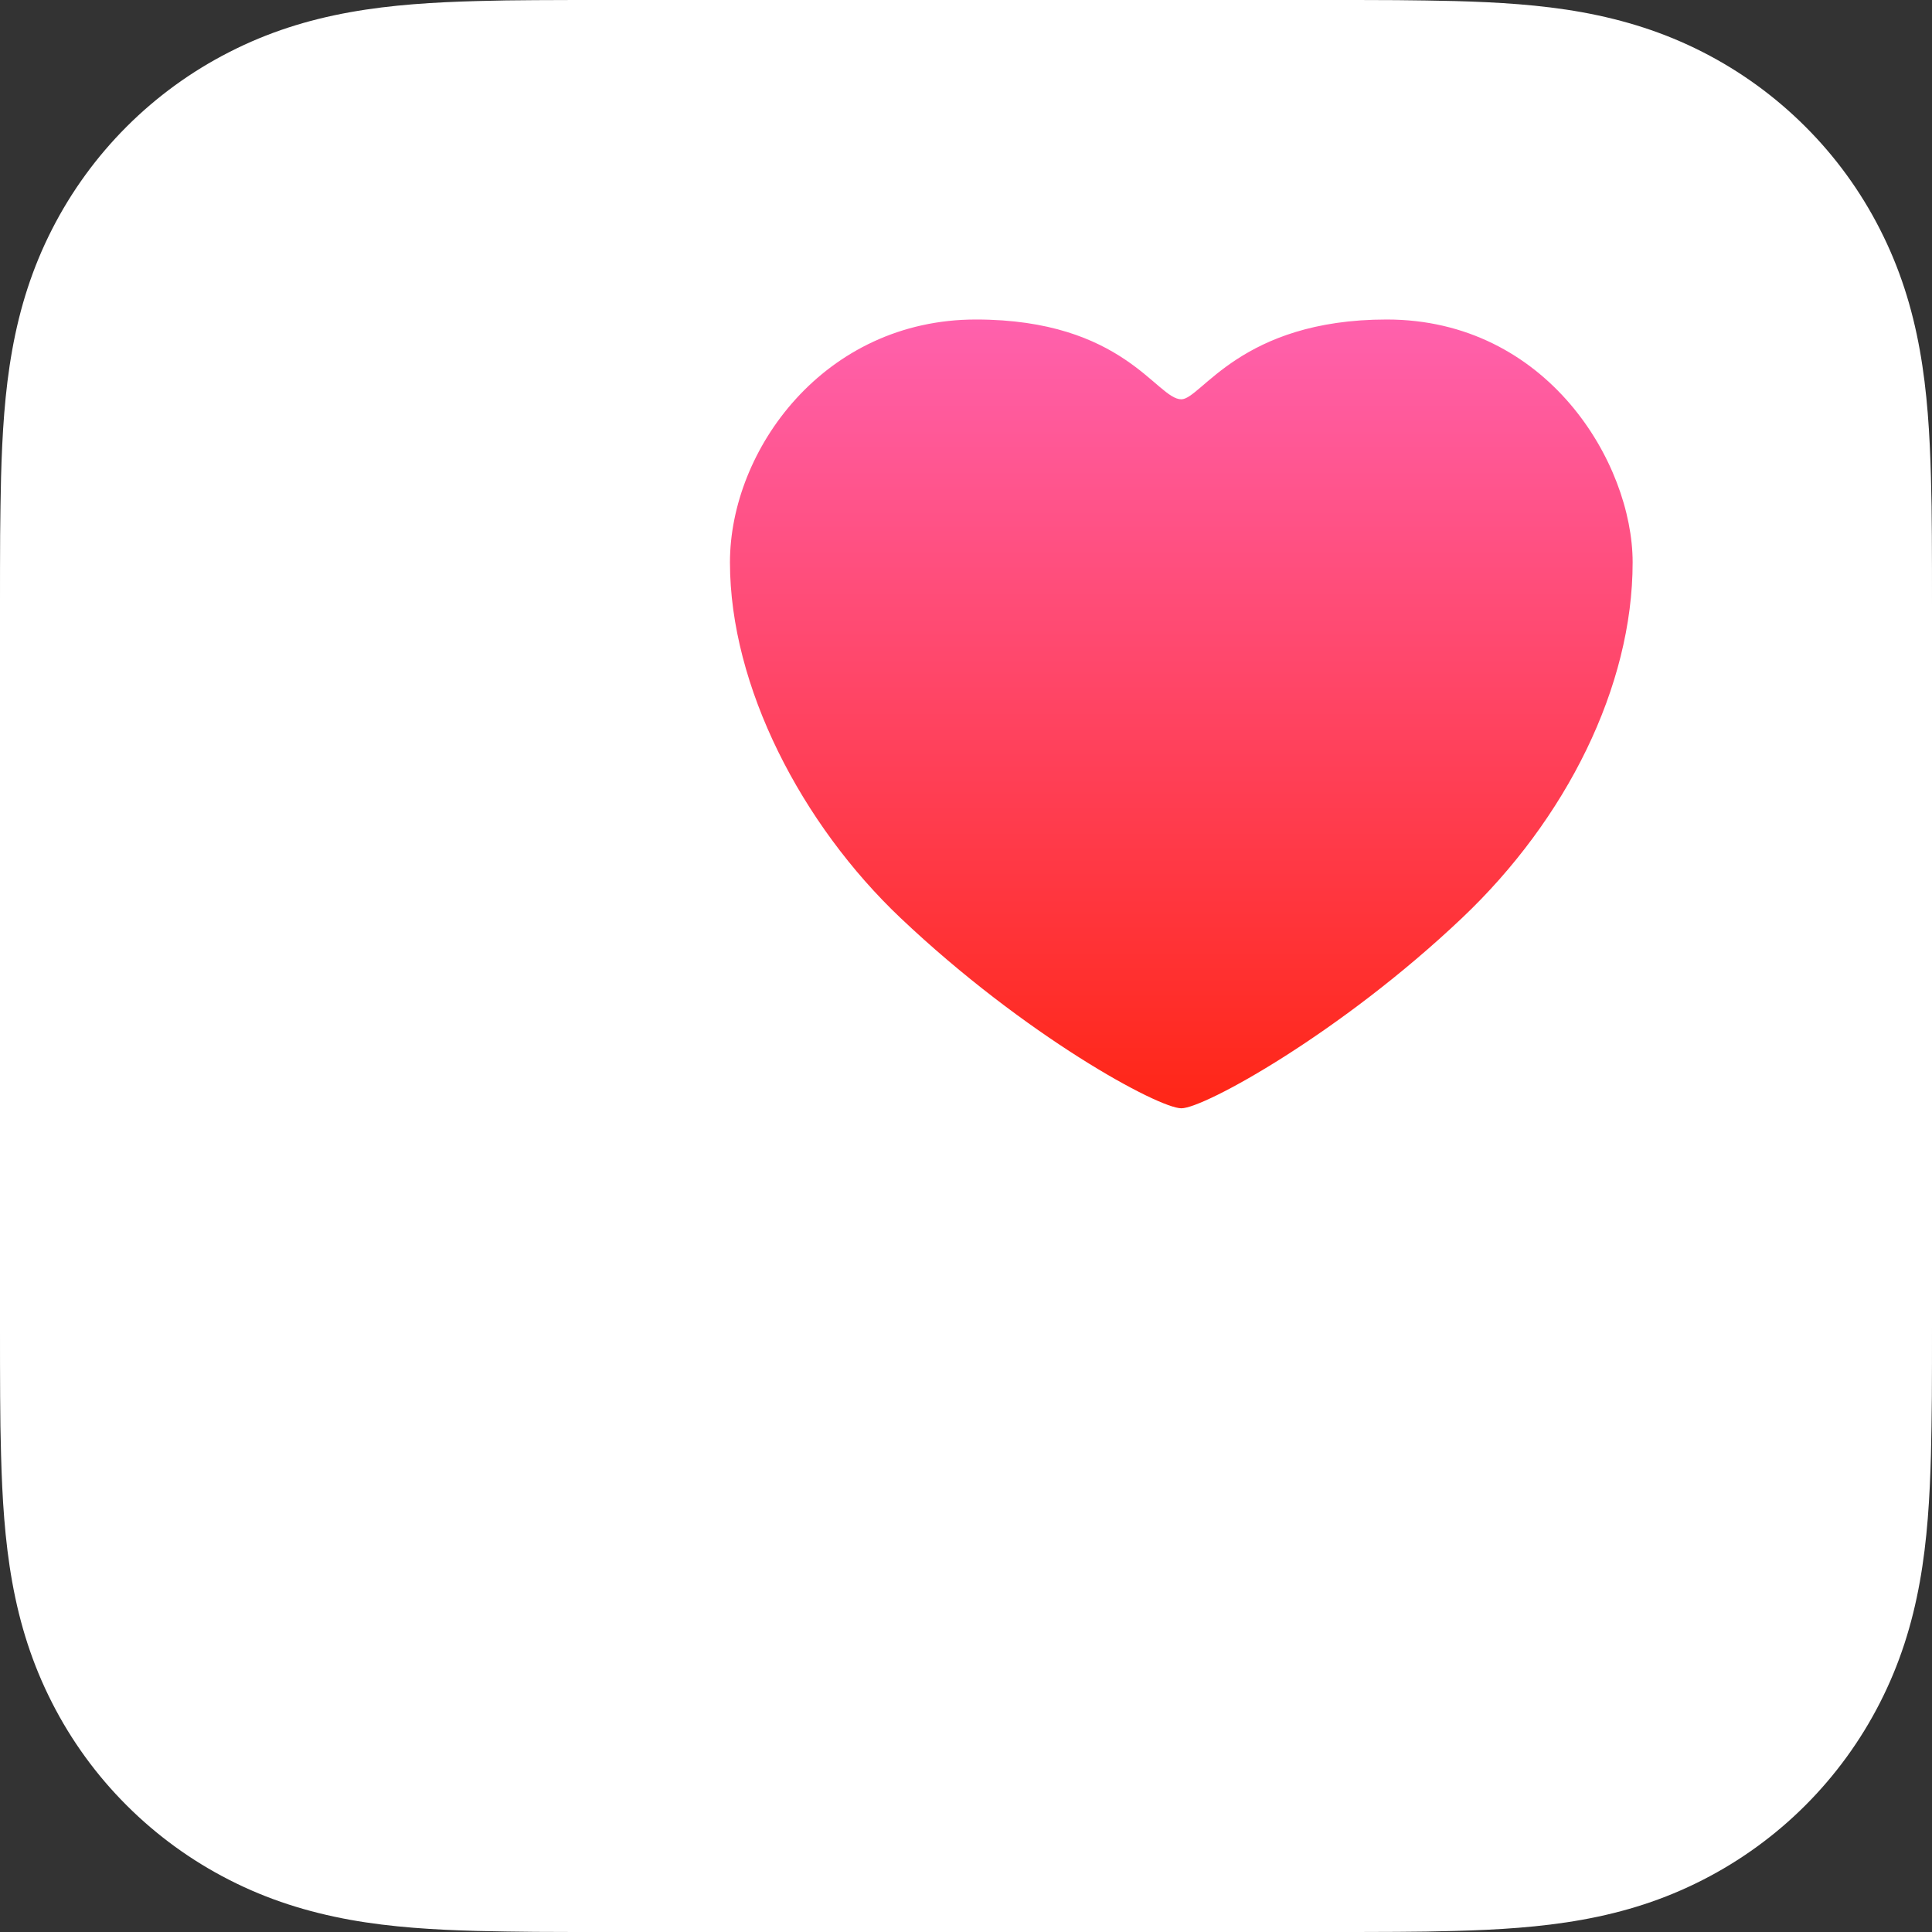 <svg width="40" height="40" viewBox="0 0 40 40" fill="none" xmlns="http://www.w3.org/2000/svg">
<rect x="0" y="0" width="40" height="40" fill="#333333" stroke="none"/>
<path d="M39.997 11.08C39.995 10.678 39.99 10.275 39.978 9.873C39.954 8.996 39.903 8.112 39.747 7.246C39.589 6.366 39.331 5.548 38.923 4.748C38.524 3.963 38.001 3.243 37.378 2.622C36.755 1.999 36.037 1.477 35.251 1.077C34.451 0.669 33.632 0.413 32.754 0.253C31.888 0.097 31.004 0.046 30.127 0.022C29.725 0.012 29.323 0.007 28.92 0.003C28.443 -2.46313e-07 27.964 0 27.487 0H12.513C12.036 0 11.557 -2.46313e-07 11.08 0.003C10.678 0.005 10.275 0.01 9.873 0.022C8.996 0.046 8.112 0.097 7.246 0.253C6.366 0.411 5.548 0.669 4.75 1.077C3.965 1.476 3.245 1.999 2.622 2.622C1.999 3.245 1.477 3.963 1.077 4.748C0.669 5.548 0.411 6.366 0.253 7.246C0.097 8.112 0.046 8.996 0.022 9.873C0.012 10.275 0.007 10.678 0.003 11.08C1.3731e-06 11.557 0 12.036 0 12.513V27.487C0 27.964 1.3731e-06 28.443 0.003 28.92C0.005 29.323 0.01 29.725 0.022 30.127C0.046 31.004 0.097 31.888 0.253 32.754C0.411 33.634 0.669 34.452 1.077 35.252C1.476 36.037 1.999 36.757 2.622 37.378C3.245 38.001 3.963 38.523 4.75 38.923C5.549 39.331 6.368 39.587 7.246 39.747C8.112 39.903 8.996 39.954 9.873 39.978C10.275 39.988 10.678 39.993 11.08 39.997C11.557 40 12.036 40 12.513 40H27.487C27.964 40 28.443 40 28.92 39.997C29.323 39.995 29.725 39.99 30.127 39.978C31.004 39.954 31.888 39.903 32.754 39.747C33.634 39.589 34.452 39.331 35.251 38.923C36.035 38.524 36.755 38.001 37.378 37.378C38.001 36.755 38.523 36.037 38.923 35.252C39.331 34.452 39.589 33.634 39.747 32.754C39.903 31.888 39.954 31.004 39.978 30.127C39.988 29.725 39.993 29.323 39.997 28.92C40 28.443 40 27.964 40 27.487V12.513C40 12.036 40 11.557 39.997 11.08Z" fill="white"/>
<path fill-rule="evenodd" clip-rule="evenodd" d="M24.459 22.946C23.987 22.946 21.228 21.453 18.645 19.006C16.597 17.065 15.113 14.212 15.113 11.643C15.113 9.317 17.061 6.615 20.206 6.615C23.271 6.615 23.945 8.267 24.458 8.267C24.869 8.267 25.682 6.615 28.71 6.615C32.033 6.615 33.802 9.587 33.802 11.643C33.802 14.212 32.43 16.96 30.27 19.006C27.757 21.389 24.931 22.946 24.459 22.946Z" fill="url(#paint0_linear_1_4988)"/>
<defs>
<linearGradient id="paint0_linear_1_4988" x1="24.459" y1="6.614" x2="24.459" y2="22.945" gradientUnits="userSpaceOnUse">
<stop stop-color="#FF61AD"/>
<stop offset="1" stop-color="#FF2616"/>
</linearGradient>
</defs>
</svg>

